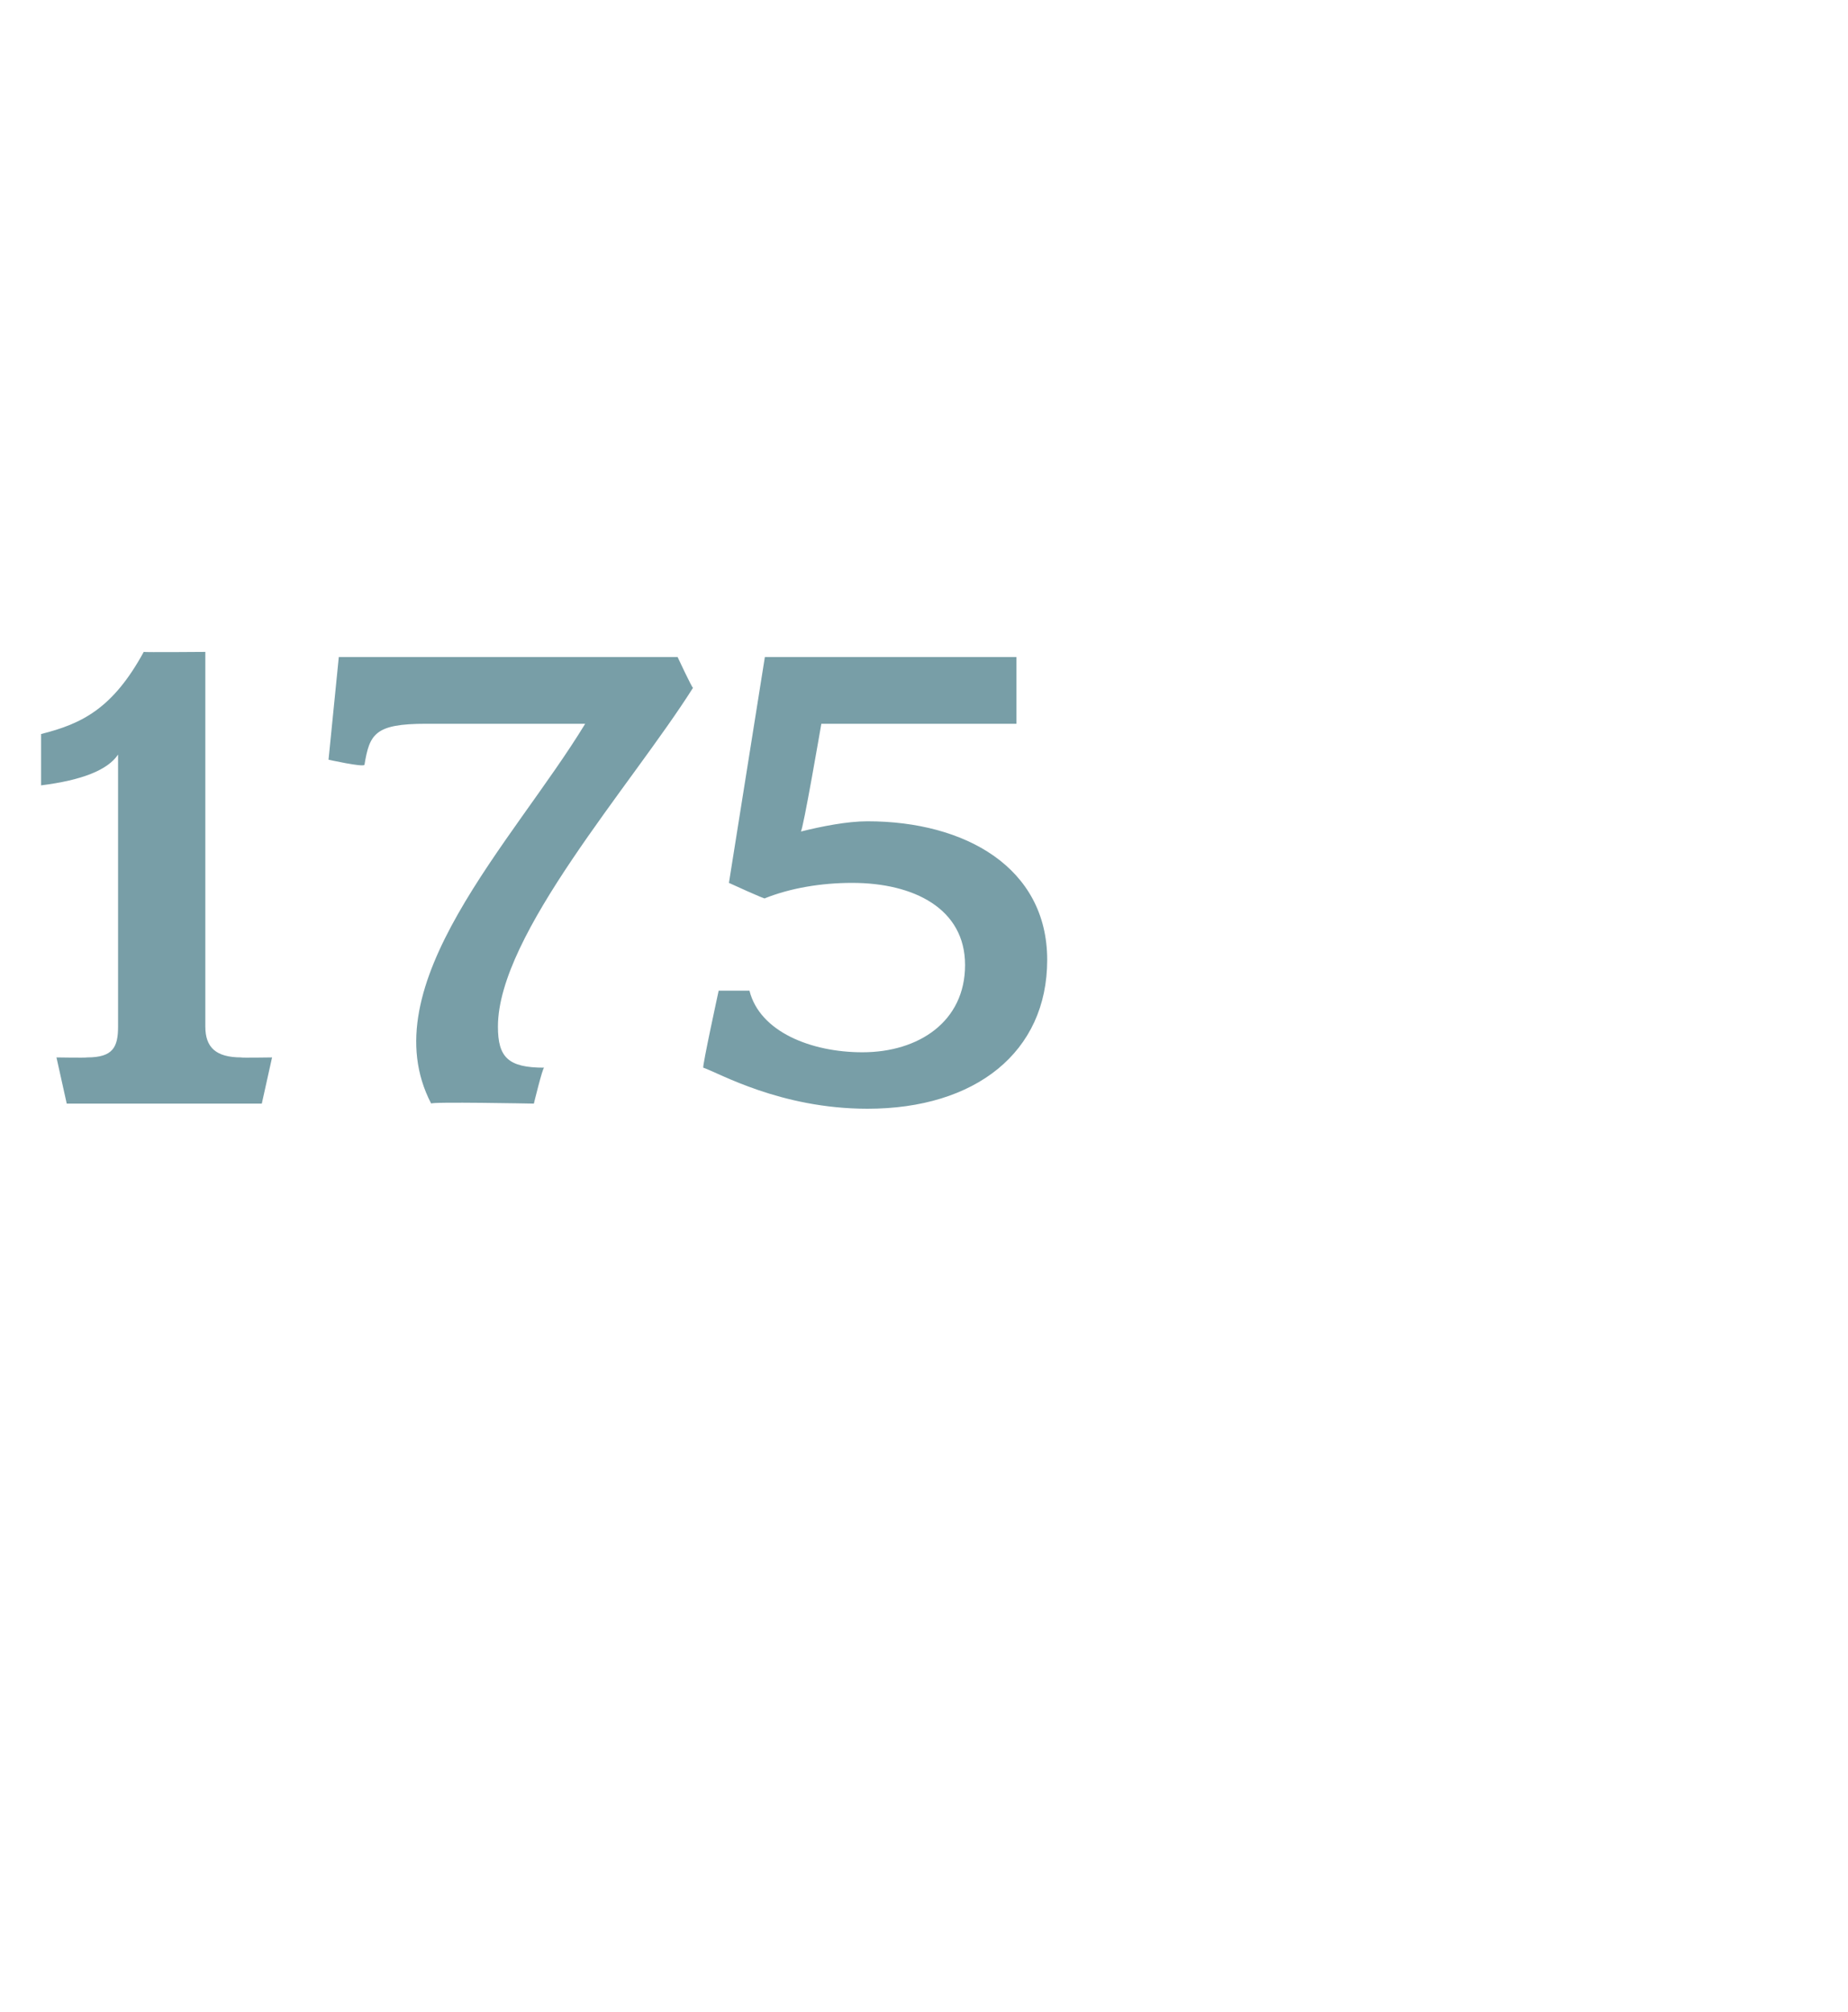<?xml version="1.0" standalone="no"?><!DOCTYPE svg PUBLIC "-//W3C//DTD SVG 1.1//EN" "http://www.w3.org/Graphics/SVG/1.1/DTD/svg11.dtd"><svg xmlns="http://www.w3.org/2000/svg" version="1.1" width="36px" height="39.2px" viewBox="0 -1 36 39.2" style="top:-1px">  <desc>175</desc>  <defs/>  <g id="Polygon62940">    <path d="M 5.1 20.5 L 1.3 20.5 L 1.1 19.6 C 1.1 19.6 1.67 19.61 1.7 19.6 C 2.2 19.6 2.3 19.4 2.3 19 C 2.3 19 2.3 13.7 2.3 13.7 C 2.1 14 1.6 14.2 0.8 14.3 C 0.8 14.3 0.8 13.3 0.8 13.3 C 1.6 13.1 2.2 12.8 2.8 11.7 C 2.8 11.71 4 11.7 4 11.7 C 4 11.7 4 18.96 4 19 C 4 19.4 4.2 19.6 4.7 19.6 C 4.68 19.61 5.3 19.6 5.3 19.6 L 5.1 20.5 Z M 9.7 19 C 9.7 19.6 9.9 19.8 10.6 19.8 C 10.57 19.8 10.4 20.5 10.4 20.5 C 10.4 20.5 8.36 20.46 8.4 20.5 C 7.2 18.2 10 15.4 11.4 13.1 C 11.4 13.1 8.3 13.1 8.3 13.1 C 7.3 13.1 7.2 13.3 7.1 13.9 C 7.07 13.95 6.4 13.8 6.4 13.8 L 6.6 11.8 L 13.2 11.8 C 13.2 11.8 13.48 12.4 13.5 12.4 C 12.3 14.3 9.7 17.2 9.7 19 Z M 16.9 20.6 C 15.2 20.6 14 19.9 13.7 19.8 C 13.68 19.77 14 18.3 14 18.3 C 14 18.3 14.59 18.3 14.6 18.3 C 14.8 19.1 15.8 19.5 16.8 19.5 C 17.9 19.5 18.8 18.9 18.8 17.8 C 18.8 16.7 17.8 16.2 16.6 16.2 C 16 16.2 15.4 16.3 14.9 16.5 C 14.94 16.54 14.2 16.2 14.2 16.2 L 14.9 11.8 L 19.8 11.8 L 19.8 13.1 L 16 13.1 C 16 13.1 15.64 15.2 15.6 15.2 C 16 15.1 16.5 15 16.9 15 C 18.8 15 20.4 15.9 20.4 17.7 C 20.4 19.5 19 20.6 16.9 20.6 Z " stroke="none" fill="#789ea7"/>  </g></svg>